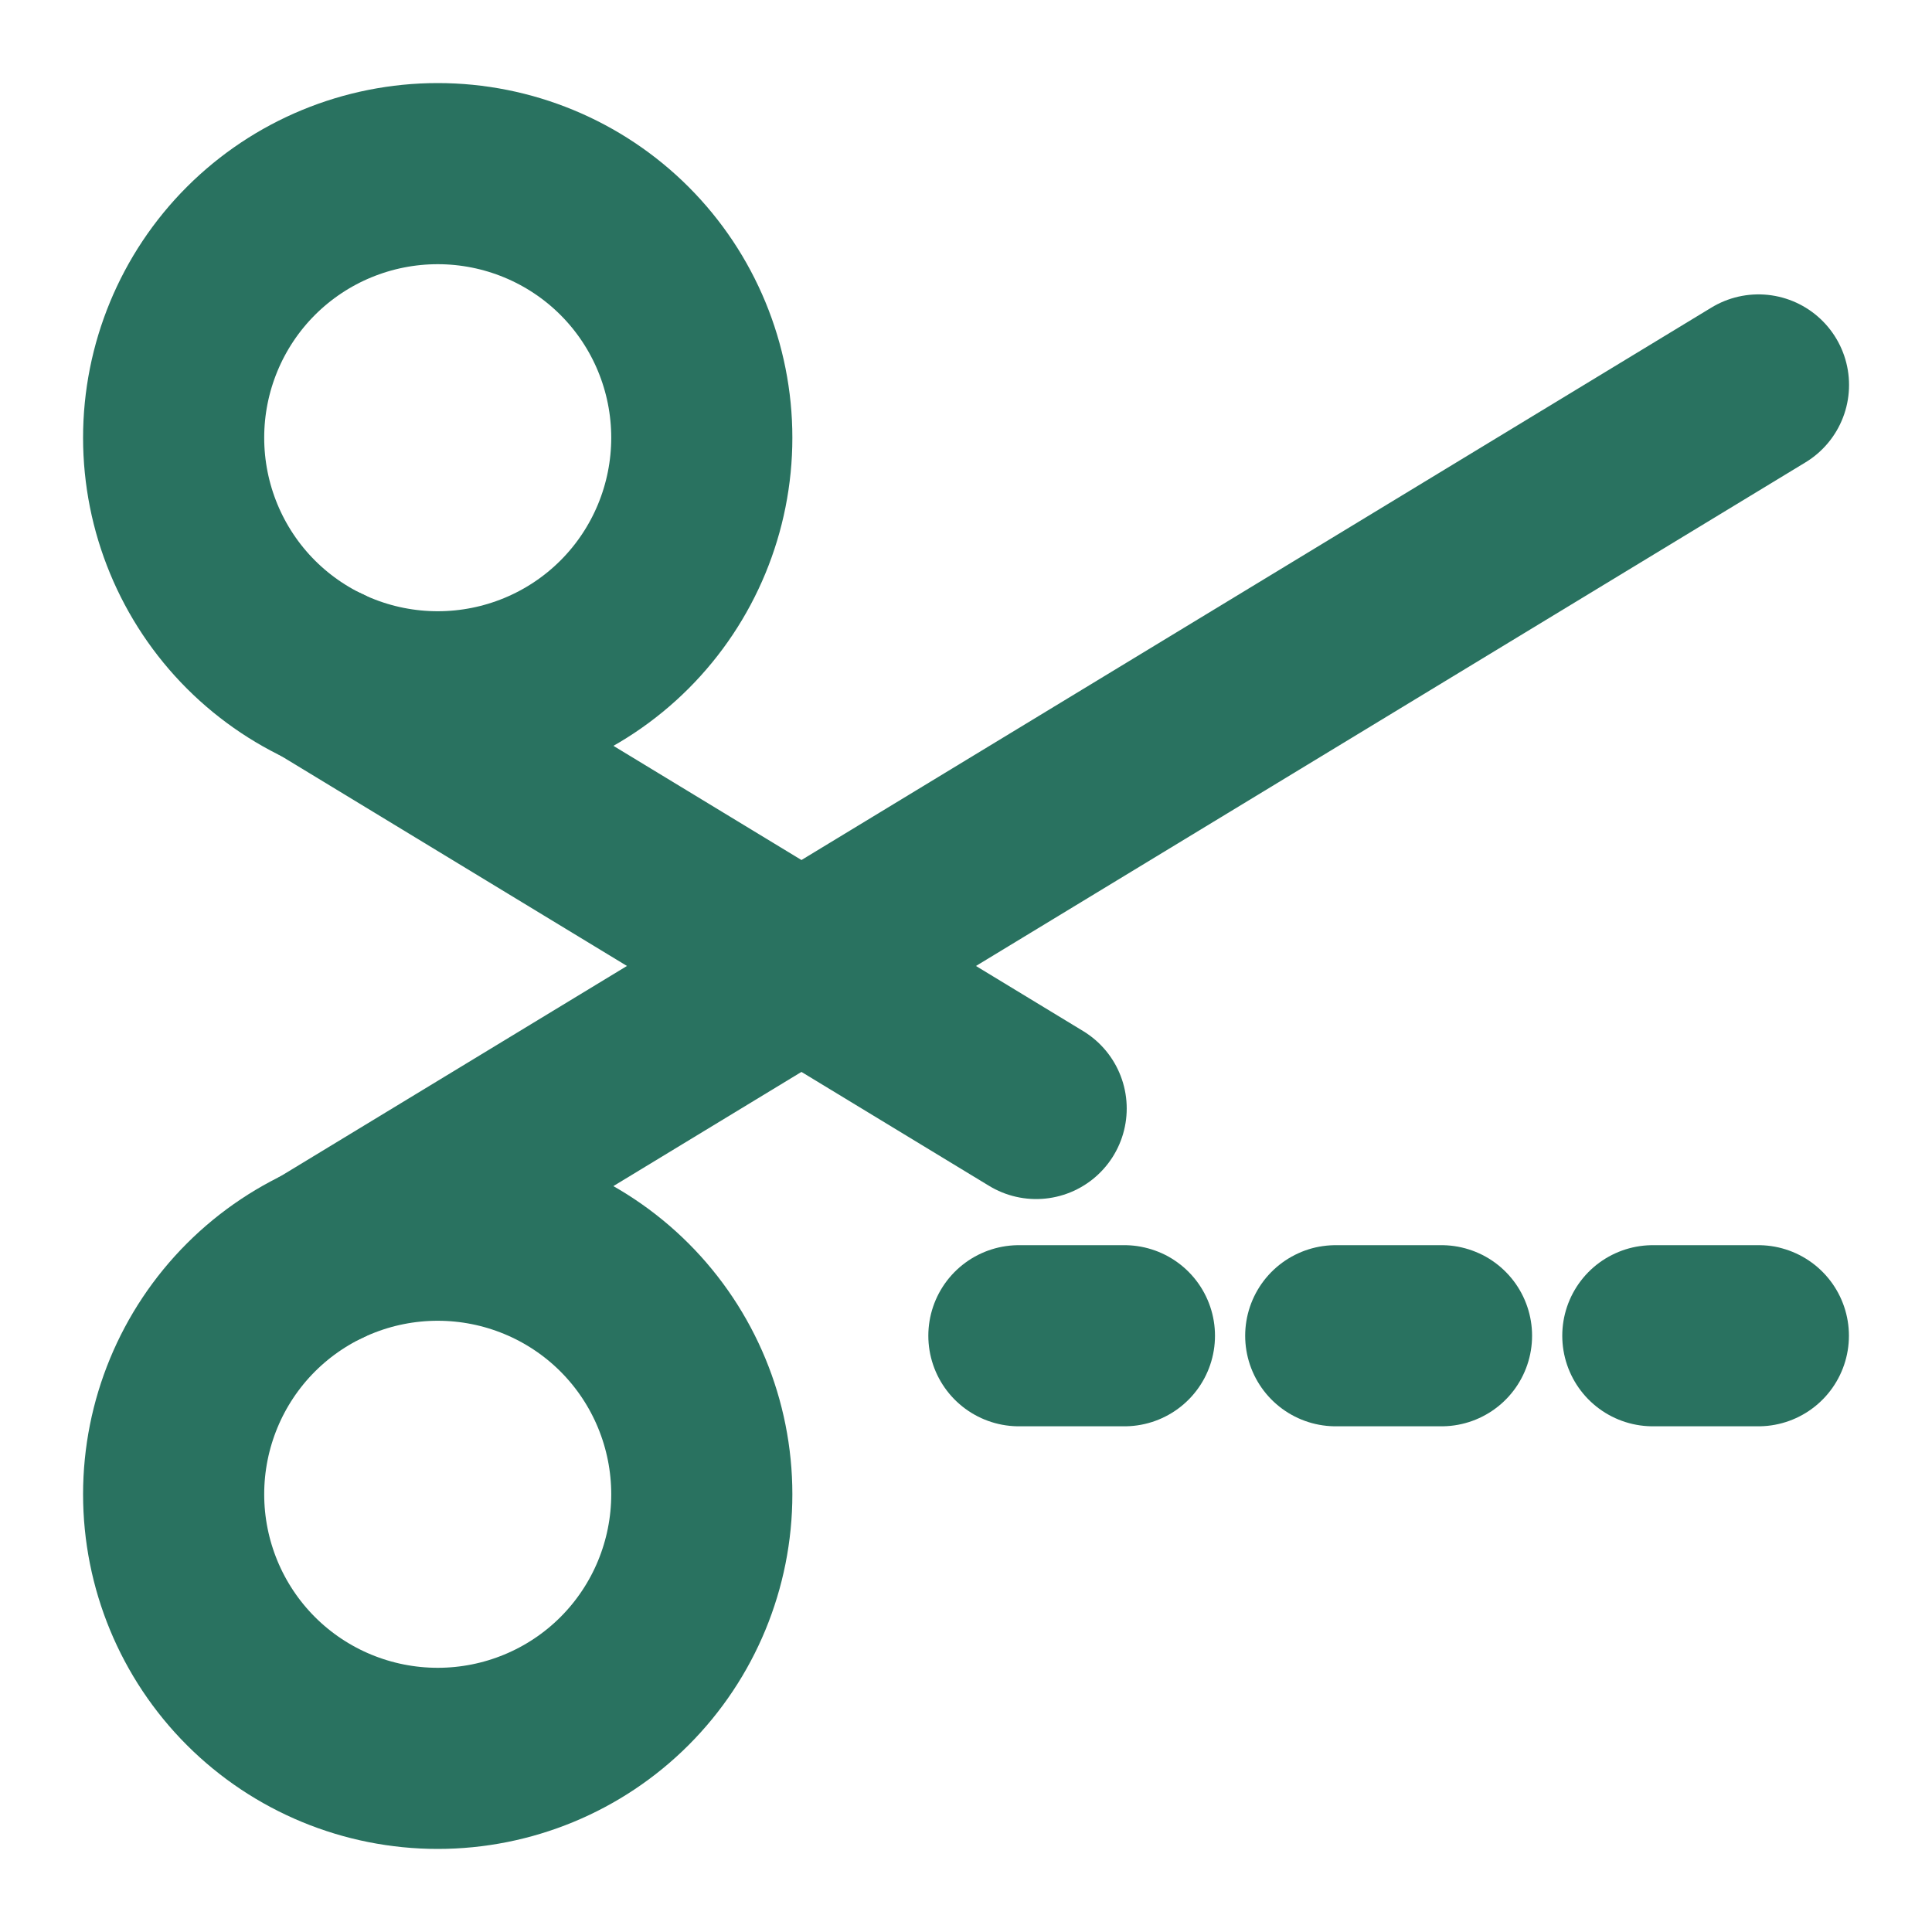 <?xml version="1.0" encoding="UTF-8"?> <svg xmlns="http://www.w3.org/2000/svg" width="16" height="16" viewBox="0 0 16 16" fill="none"><g clip-path="url(#clip0_297_6940)"><path d="M1.438 12.375C1.438 12.955 1.668 13.512 2.078 13.922C2.488 14.332 3.045 14.562 3.625 14.562C4.205 14.562 4.762 14.332 5.172 13.922C5.582 13.512 5.812 12.955 5.812 12.375C5.812 11.795 5.582 11.238 5.172 10.828C4.762 10.418 4.205 10.188 3.625 10.188C3.045 10.188 2.488 10.418 2.078 10.828C1.668 11.238 1.438 11.795 1.438 12.375Z" stroke="#297260" stroke-width="1.5" stroke-linecap="round" stroke-linejoin="round"></path><path d="M1.438 3.625C1.438 4.205 1.668 4.762 2.078 5.172C2.488 5.582 3.045 5.812 3.625 5.812C4.205 5.812 4.762 5.582 5.172 5.172C5.582 4.762 5.812 4.205 5.812 3.625C5.812 3.045 5.582 2.488 5.172 2.078C4.762 1.668 4.205 1.438 3.625 1.438C3.045 1.438 2.488 1.668 2.078 2.078C1.668 2.488 1.438 3.045 1.438 3.625Z" stroke="#297260" stroke-width="1.5" stroke-linecap="round" stroke-linejoin="round"></path><path d="M8.581 9.18L2.682 5.598" stroke="#297260" stroke-width="1.5" stroke-linecap="round" stroke-linejoin="round"></path><path d="M14.563 3.188L2.682 10.401" stroke="#297260" stroke-width="1.5" stroke-linecap="round" stroke-linejoin="round"></path><path d="M14.562 11.062H13.688" stroke="#297260" stroke-width="1.5" stroke-linecap="round" stroke-linejoin="round"></path><path d="M11.938 11.062H11.062" stroke="#297260" stroke-width="1.5" stroke-linecap="round" stroke-linejoin="round"></path><path d="M9.312 11.062H8.438" stroke="#297260" stroke-width="1.5" stroke-linecap="round" stroke-linejoin="round"></path></g><defs><clipPath id="clip0_297_6940"><rect width="16" height="16" fill="white"></rect></clipPath></defs></svg> 